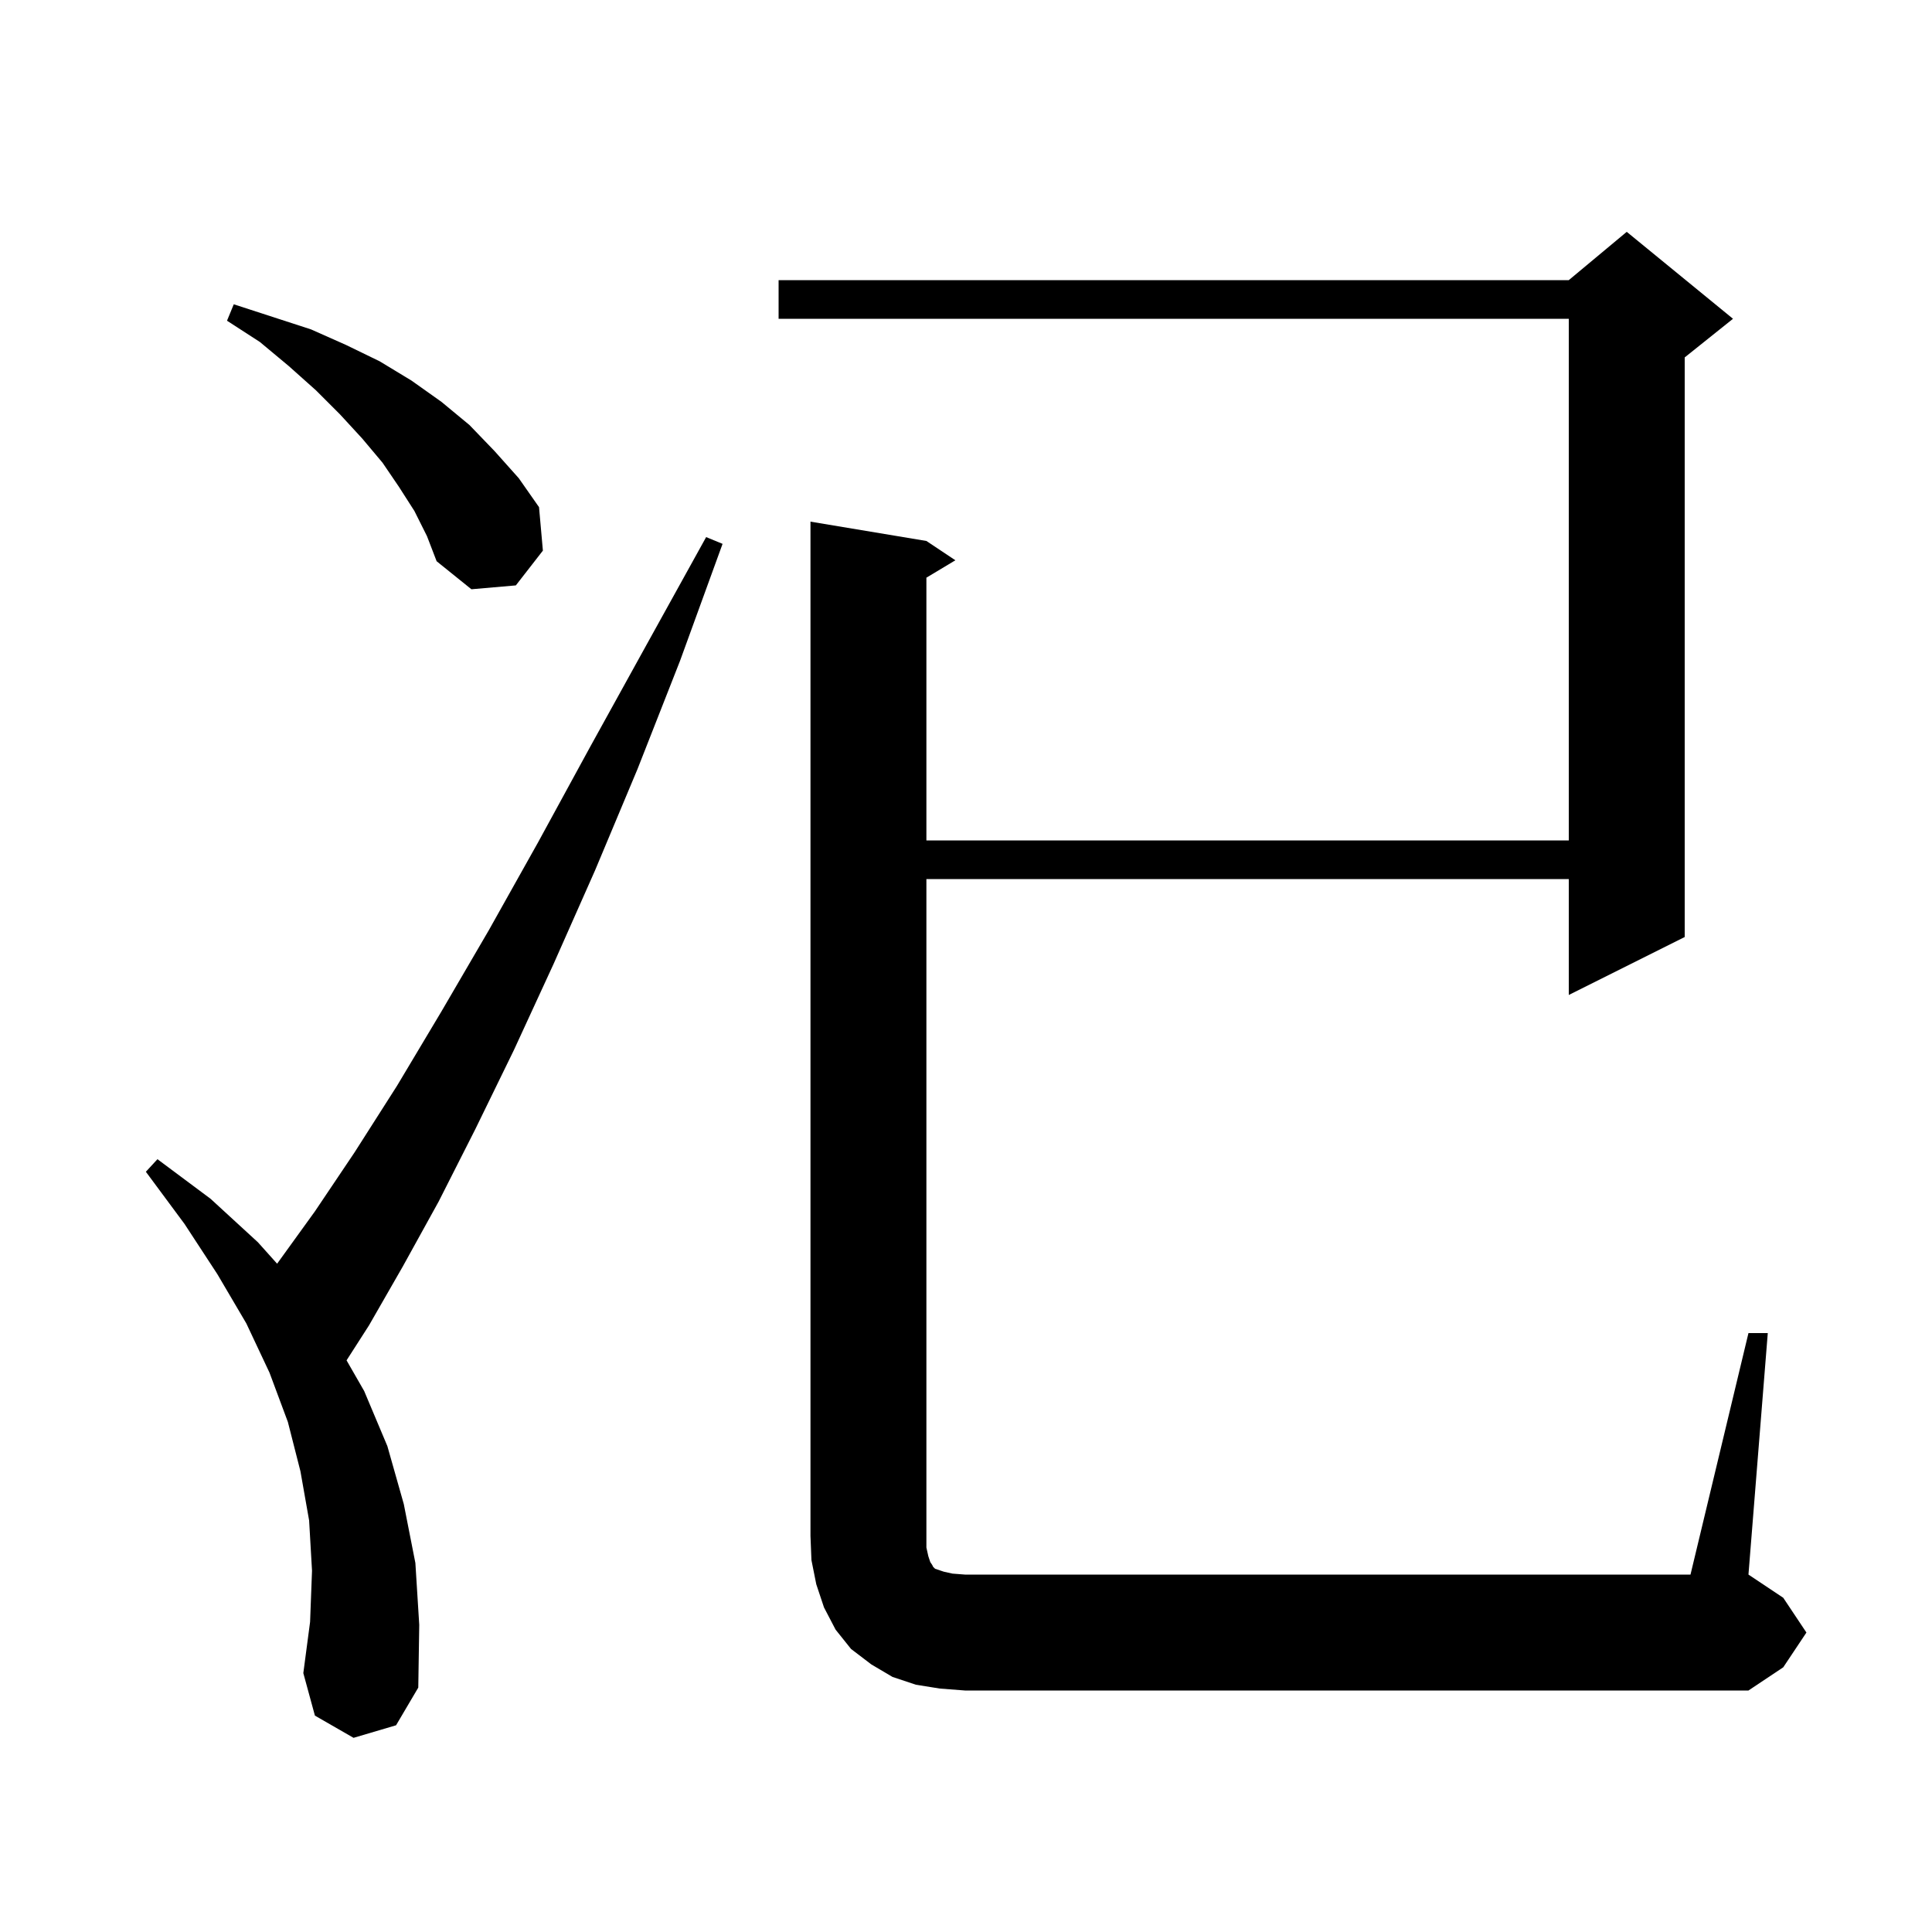 <svg xmlns="http://www.w3.org/2000/svg" xmlns:xlink="http://www.w3.org/1999/xlink" version="1.1" baseProfile="full" viewBox="0 0 200 200" width="200" height="200"><g fill="currentColor"><path d="M 181.0 138.0 L 183.0 138.0 L 181.0 163.0 L 184.6 165.4 L 187.0 169.0 L 184.6 172.6 L 181.0 175.0 L 99.9 175.0 L 97.3 174.8 L 94.8 174.4 L 92.4 173.6 L 90.2 172.3 L 88.1 170.7 L 86.5 168.7 L 85.3 166.4 L 84.5 164.0 L 84.0 161.5 L 83.9 159.0 L 83.9 54.0 L 95.9 56.0 L 98.9 58.0 L 95.9 59.8 L 95.9 87.0 L 162.4 87.0 L 162.4 33.0 L 80.6 33.0 L 80.6 29.0 L 162.4 29.0 L 168.4 24.0 L 179.4 33.0 L 174.4 37.0 L 174.4 97.0 L 162.4 103.0 L 162.4 91.0 L 95.9 91.0 L 95.9 160.2 L 96.1 161.1 L 96.3 161.7 L 96.5 162.0 L 96.6 162.2 L 96.8 162.4 L 97.7 162.7 L 98.6 162.9 L 99.9 163.0 L 175.0 163.0 Z M 36.6 179.9 L 32.6 177.6 L 31.4 173.2 L 32.1 167.9 L 32.3 162.6 L 32.0 157.4 L 31.1 152.3 L 29.8 147.2 L 27.9 142.1 L 25.5 137.0 L 22.5 131.9 L 19.1 126.7 L 15.1 121.3 L 16.3 120.0 L 21.8 124.1 L 26.7 128.6 L 28.686 130.817 L 28.7 130.8 L 32.6 125.4 L 36.7 119.3 L 41.1 112.4 L 45.7 104.7 L 50.6 96.3 L 55.7 87.2 L 61.1 77.3 L 66.9 66.8 L 73.1 55.6 L 74.8 56.3 L 70.4 68.4 L 66.0 79.6 L 61.6 90.1 L 57.3 99.8 L 53.2 108.7 L 49.2 116.9 L 45.4 124.4 L 41.7 131.1 L 38.2 137.2 L 35.876 140.823 L 37.7 144.0 L 40.1 149.7 L 41.8 155.7 L 43.0 161.8 L 43.4 168.2 L 43.3 174.7 L 41.0 178.6 Z M 42.9 52.9 L 41.3 50.4 L 39.6 47.9 L 37.5 45.4 L 35.2 42.9 L 32.7 40.4 L 29.9 37.9 L 26.9 35.4 L 23.5 33.2 L 24.2 31.5 L 32.2 34.1 L 35.8 35.7 L 39.3 37.4 L 42.6 39.4 L 45.7 41.6 L 48.6 44.0 L 51.2 46.7 L 53.7 49.5 L 55.8 52.5 L 56.2 57.0 L 53.4 60.6 L 48.8 61.0 L 45.2 58.1 L 44.2 55.5 Z "/></g></svg>